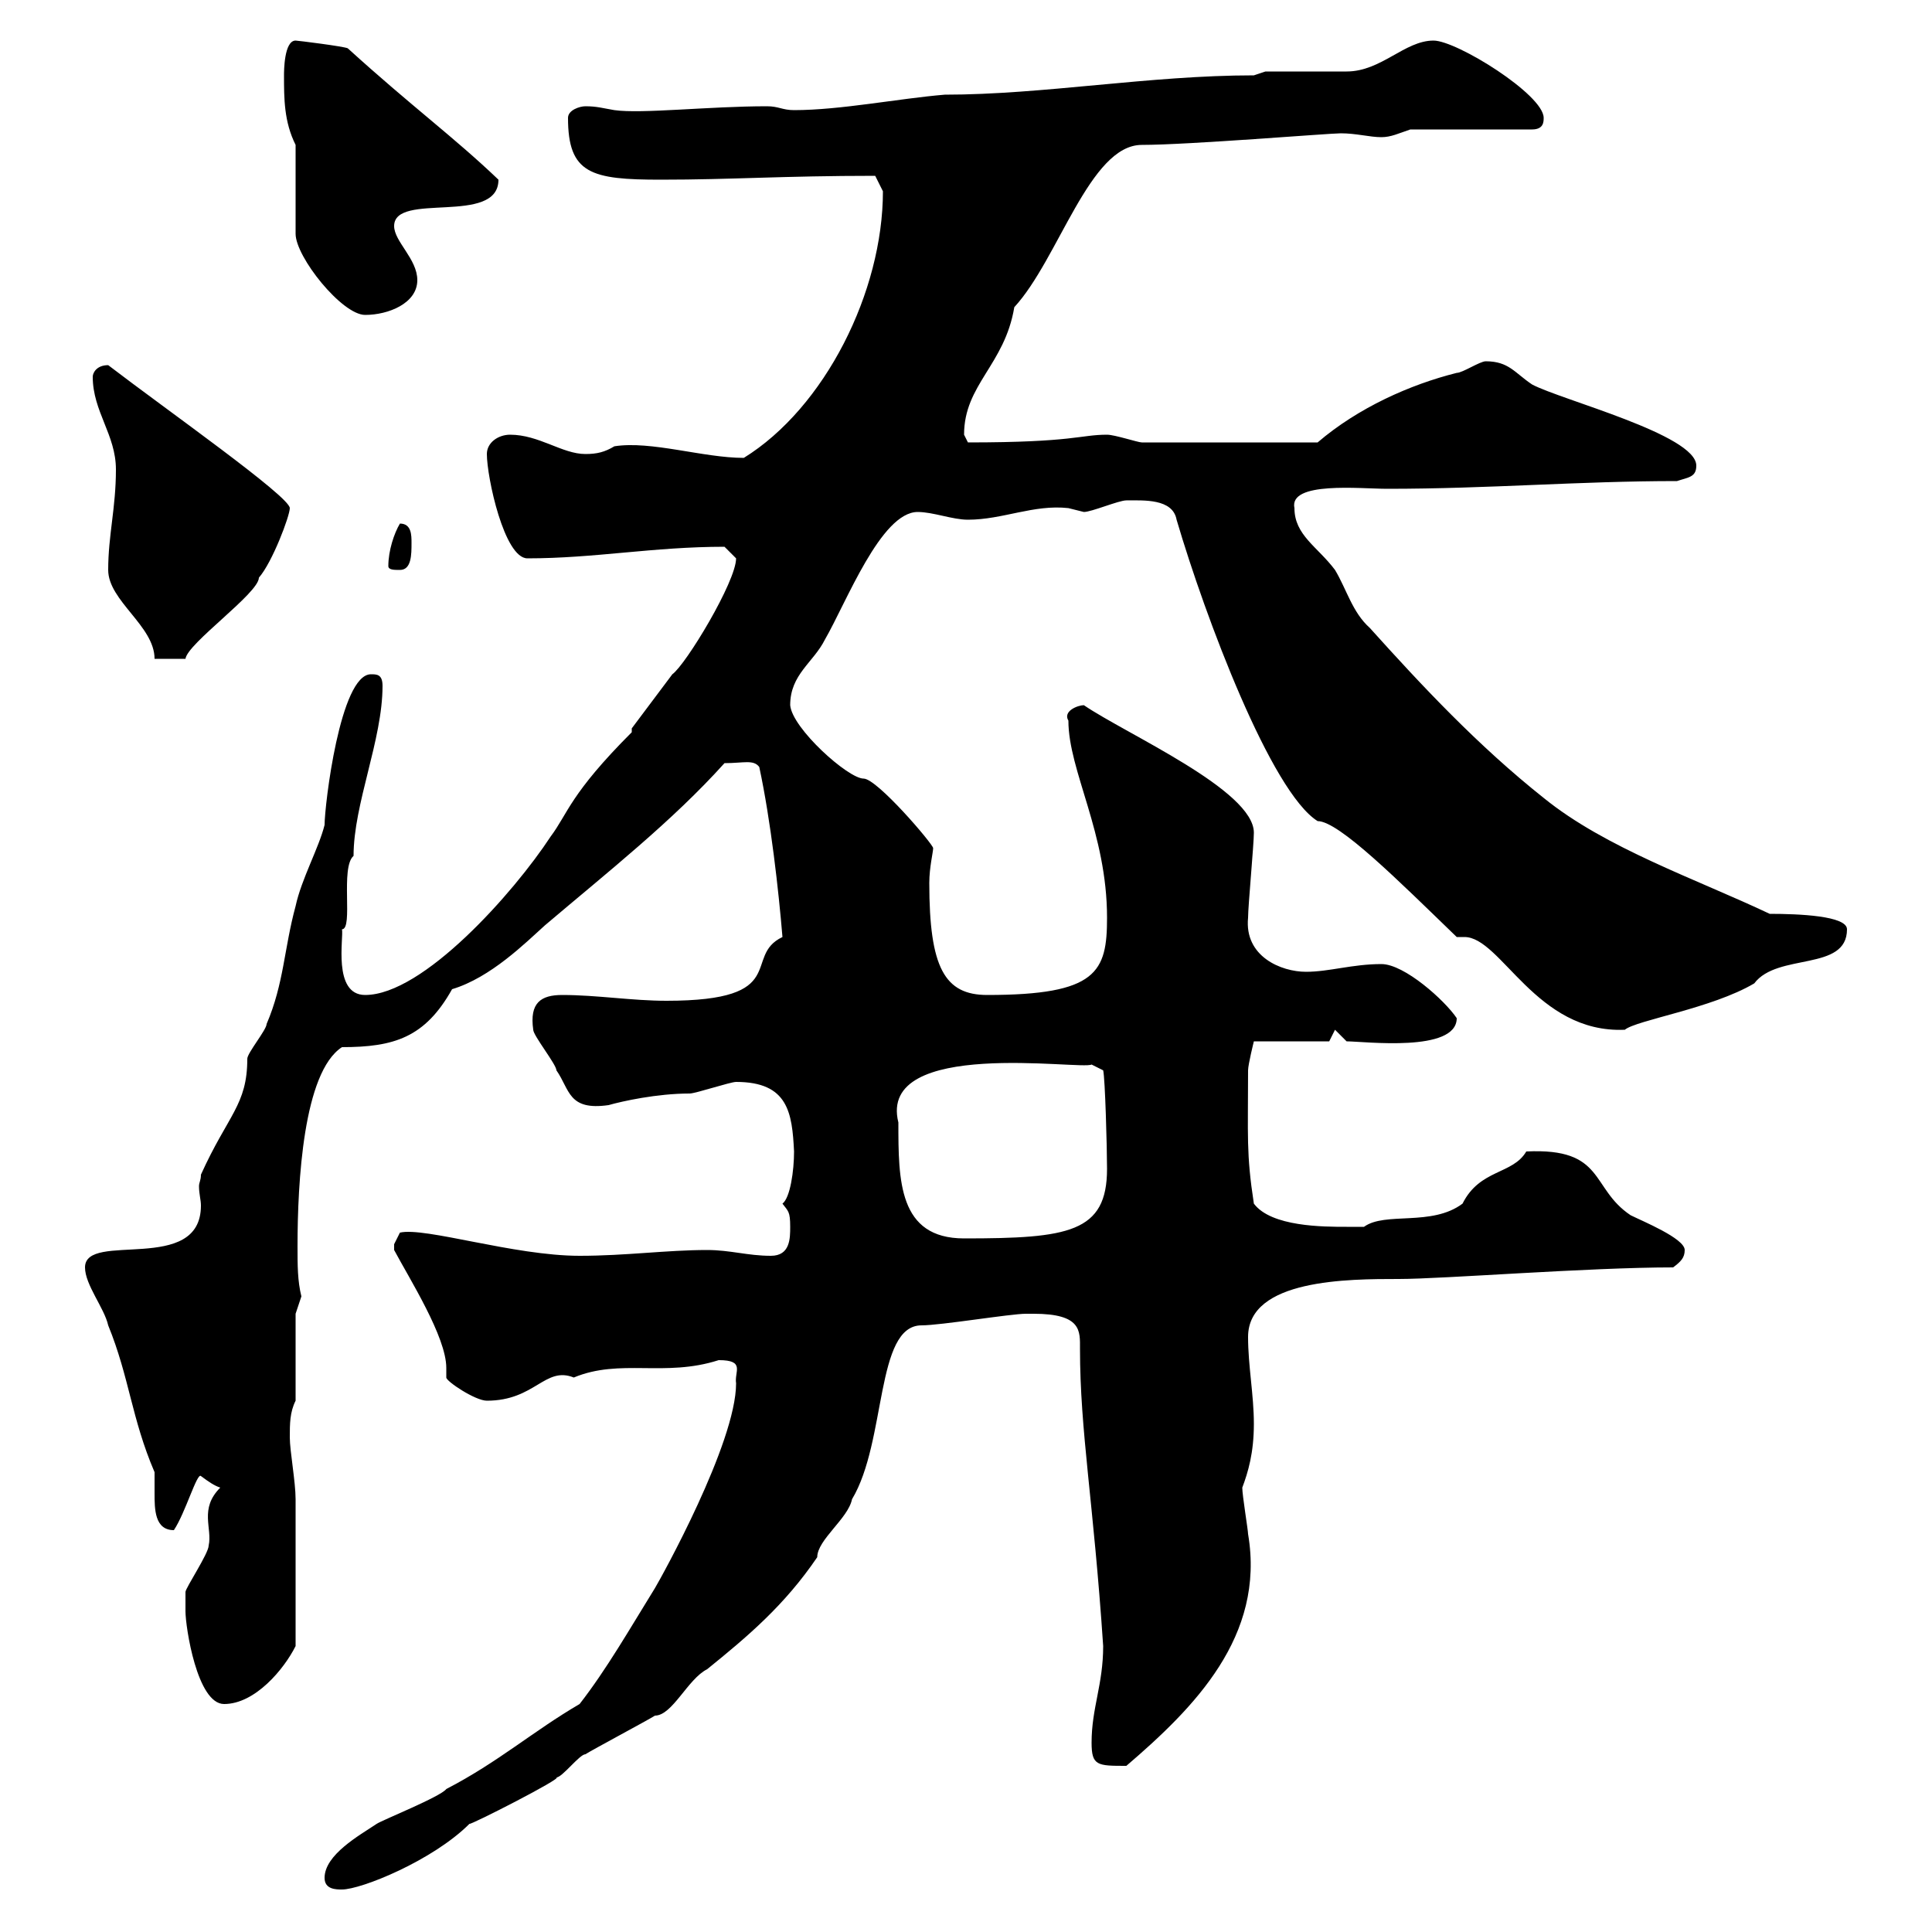 <svg xmlns="http://www.w3.org/2000/svg" xmlns:xlink="http://www.w3.org/1999/xlink" width="300" height="300"><path d="M50.40 291.60C50.40 293.40 52.20 293.40 53.10 293.40C56.10 293.40 67.20 288.90 72.90 283.20C72.90 283.50 87.60 276 86.40 276C87.30 276 90 272.40 90.90 272.40C91.80 271.80 100.80 267 101.70 266.40C104.40 266.40 106.80 260.70 109.80 259.20C116.10 254.10 121.80 249.30 126.90 241.80C126.90 239.10 131.70 235.80 132.30 232.80C137.70 223.80 135.90 205.80 143.10 205.80C146.10 205.80 156.90 204 159.30 204C159.30 204 159.30 204 160.50 204C168 204 167.70 206.70 167.70 209.40C167.70 222.30 169.80 233.10 171.30 255.60C171.30 261.60 169.50 265.20 169.50 270.60C169.50 274.20 170.40 274.20 174.90 274.20C185.40 265.20 196.50 254.10 193.80 238.20C193.80 237.60 192.90 232.20 192.90 231C193.80 228.60 194.70 225.60 194.70 221.10C194.70 216.60 193.80 212.10 193.80 207.60C193.80 198.60 209.40 198.60 217.20 198.60C224.10 198.60 246.60 196.80 259.80 196.80C261 195.90 261.60 195.30 261.60 194.10C261.60 192.30 255 189.60 253.20 188.70C246.90 184.50 249.30 178.20 237 178.80C234.90 182.40 229.80 181.50 227.10 186.90C222.30 190.50 215.10 188.10 211.80 190.50C211.80 190.50 210 190.50 209.10 190.50C205.50 190.50 197.40 190.50 194.70 186.90C193.50 179.10 193.80 176.40 193.80 166.20C193.80 165.30 194.70 161.70 194.70 161.70L206.40 161.70L207.30 159.90L209.10 161.70C211.80 161.70 226.20 163.50 226.20 158.10C224.40 155.40 218.10 149.70 214.50 149.70C210 149.70 206.40 150.90 202.80 150.90C198.90 150.90 193.20 148.50 193.80 142.50C193.80 140.70 194.70 131.10 194.70 129.30C194.70 122.70 174.90 114 168.30 109.50C167.40 109.50 165 110.40 165.90 111.90C165.90 119.70 171.90 129.30 171.90 142.50C171.90 150.90 170.40 154.50 153.30 154.50C146.70 154.50 144.30 150.30 144.30 137.10C144.30 134.70 144.90 132.30 144.90 131.70C144.90 131.10 136.20 120.90 134.10 120.90C131.70 120.90 123 113.10 122.70 109.50C122.70 104.70 126.30 102.90 128.10 99.30C131.40 93.60 136.80 79.50 142.50 79.50C144.90 79.50 147.90 80.70 150.30 80.70C155.70 80.70 160.50 78.30 165.90 78.90C165.90 78.90 168.30 79.50 168.30 79.50C169.50 79.50 173.70 77.70 174.90 77.70C177.60 77.70 182.10 77.40 182.70 80.70C187.20 96 197.40 123 204.60 127.50C207.90 127.50 217.20 136.80 226.20 145.50C226.80 145.50 227.10 145.50 227.40 145.50C233.10 145.50 238.50 160.50 252.30 159.90C254.10 158.40 265.80 156.60 272.40 152.70C276 147.90 286.80 150.90 286.80 144.30C286.80 142.20 279.30 141.90 274.80 141.90C263.40 136.50 249.30 131.70 239.70 123.90C229.50 115.80 220.80 106.50 212.70 97.50C210 95.10 209.10 91.50 207.30 88.50C204.60 84.90 201 83.10 201 78.90C200.10 74.70 211.20 75.90 215.40 75.90C231.30 75.90 245.10 74.70 260.40 74.70C262.20 74.10 263.40 74.10 263.40 72.30C263.40 67.50 242.40 62.10 237.90 59.70C235.20 57.90 234.30 56.10 230.70 56.10C229.80 56.10 227.10 57.90 226.20 57.90C219 59.70 210.90 63.30 204.60 68.70L177.30 68.70C176.70 68.70 173.10 67.50 171.90 67.50C167.70 67.50 166.80 68.70 150.30 68.70C150.30 68.70 149.70 67.50 149.70 67.50C149.70 59.70 156 56.70 157.50 47.70C164.40 40.20 169.20 22.50 177.30 22.50C184.50 22.50 206.40 20.70 208.20 20.70C210.60 20.70 212.70 21.30 214.50 21.30C216 21.30 217.20 20.70 219 20.10L237.90 20.10C239.70 20.10 239.70 18.90 239.70 18.30C239.70 14.70 226.20 6.30 222.60 6.30C218.10 6.30 214.50 11.10 209.10 11.10C207.30 11.10 198.30 11.10 196.50 11.10L194.70 11.70C178.50 11.70 162 14.70 146.70 14.70C139.50 15.30 130.50 17.10 123.30 17.10C121.50 17.10 120.90 16.50 119.10 16.50C110.10 16.50 99.60 17.70 95.40 17.10C93.60 16.80 92.70 16.50 90.90 16.50C90 16.50 88.20 17.10 88.20 18.30C88.20 27 91.80 27.90 102.60 27.90C113.70 27.90 121.50 27.30 135.90 27.30C135.90 27.30 137.10 29.70 137.10 29.70C137.10 45.30 128.10 63.30 115.50 71.10C109.20 71.10 101.10 68.40 95.40 69.30C93.90 70.20 92.70 70.50 90.90 70.50C87.30 70.50 83.70 67.50 79.20 67.50C77.40 67.50 75.60 68.70 75.60 70.50C75.60 74.10 78.30 86.70 81.90 86.70C92.40 86.70 101.40 84.90 112.50 84.90C112.50 84.90 114.30 86.70 114.30 86.70C114.30 90.30 106.50 103.20 104.40 104.70C103.50 105.90 99 111.90 98.10 113.10L98.10 113.70C88.50 123.30 88.20 126.30 85.50 129.90C79.80 138.60 65.70 154.50 56.70 154.50C51.60 154.50 53.40 145.50 53.10 144.30C54.90 144.30 52.80 134.70 54.90 132.90C54.90 124.80 59.40 114.90 59.40 106.50C59.40 104.70 58.50 104.70 57.60 104.70C52.80 104.70 50.40 125.10 50.40 128.10C49.50 131.70 46.80 136.50 45.90 140.70C44.10 147.30 44.10 152.70 41.40 159C41.40 159.90 38.40 163.50 38.40 164.40C38.40 171.60 35.40 173.10 31.20 182.40C31.20 183.30 30.90 183.60 30.90 184.20C30.90 185.40 31.20 186.30 31.20 187.20C31.20 198 13.20 191.10 13.20 196.80C13.20 199.50 16.20 203.10 16.80 205.80C20.10 213.90 20.40 220.20 24 228.60C24 229.50 24 230.70 24 231.90C24 234.30 24 237.60 27 237.60C28.80 234.90 30.60 228.60 31.20 229.20C32.40 230.10 33.30 230.70 34.20 231C30.90 234.30 33 237.30 32.40 240C32.40 241.20 28.80 246.60 28.80 247.20C28.80 247.20 28.80 249 28.80 250.20C28.80 252.60 30.60 264.60 34.80 264.60C39.60 264.60 44.10 259.20 45.90 255.60C45.90 245.70 45.90 236.70 45.90 232.80C45.90 230.10 45 225.30 45 223.20C45 221.10 45 219.30 45.90 217.50L45.90 204L46.80 201.30C46.20 198.90 46.20 196.50 46.20 193.50C46.20 183.60 47.10 166.50 53.10 162.60C61.20 162.60 66 161.10 70.20 153.60C76.20 151.80 81.60 146.40 84.60 143.70C94.50 135.30 104.40 127.50 112.50 118.50C115.50 118.50 117 117.90 117.90 119.10C119.70 127.50 120.90 138.30 121.50 145.50C115.20 148.50 123 155.40 103.50 155.40C98.10 155.40 92.70 154.50 87.30 154.50C84 154.50 82.20 155.70 82.80 159.90C82.80 160.80 86.40 165.30 86.40 166.20C88.50 169.20 88.20 172.50 94.50 171.60C96.60 171 102 169.80 107.10 169.80C108 169.80 113.40 168 114.30 168C122.40 168 123 172.80 123.30 178.80C123.30 181.80 122.70 186 121.50 186.90C122.40 188.10 122.70 188.10 122.70 190.50C122.70 192.30 122.70 195 119.70 195C116.10 195 113.40 194.10 109.80 194.10C103.50 194.10 97.20 195 90 195C79.80 195 66 190.50 62.10 191.40C62.10 191.40 61.20 193.20 61.20 193.20C61.20 194.10 61.20 194.10 61.20 194.10C63.60 198.60 69.30 207.60 69.30 212.40C69.30 212.70 69.30 213.30 69.30 213.90C69.30 214.50 73.80 217.50 75.60 217.50C83.10 217.50 84.60 212.10 89.10 213.90C96.30 210.90 103.20 213.90 111.60 211.20C115.80 211.20 114 213 114.30 214.80C114.30 224.10 102.60 245.10 101.70 246.60C97.80 252.90 94.20 259.20 90 264.60C82.80 268.80 77.40 273.60 69.30 277.80C68.40 279 59.40 282.60 58.50 283.20C55.80 285 50.40 288 50.40 291.60ZM139.50 174.30C136.20 161.10 168 166.20 169.50 165.30L171.30 166.20C171.60 167.40 171.90 178.20 171.90 181.50C171.90 191.40 165.90 192.30 149.70 192.30C139.50 192.30 139.50 183.30 139.50 174.30ZM16.80 88.50C16.80 93.30 24 97.20 24 102.30L28.80 102.30C29.10 99.90 40.20 92.10 40.20 89.70C42.30 87.30 45 80.10 45 78.90C45 77.10 25.80 63.60 16.80 56.70C15 56.70 14.40 57.90 14.40 58.50C14.40 63.90 18 67.50 18 72.90C18 78.90 16.80 83.10 16.80 88.50ZM60.30 87.90C60.30 88.50 61.20 88.50 62.10 88.50C63.90 88.50 63.90 86.10 63.90 84.30C63.90 83.10 63.90 81.30 62.10 81.30C61.20 82.80 60.30 85.50 60.30 87.90ZM45.90 22.50L45.90 36.30C45.90 39.90 53.10 48.90 56.70 48.90C60.30 48.90 64.80 47.10 64.80 43.50C64.80 40.20 61.20 37.50 61.20 35.10C61.20 29.70 77.40 35.10 77.40 27.90C70.50 21.30 63.90 16.50 54 7.50C53.40 7.20 46.20 6.30 45.90 6.30C44.10 6.30 44.10 11.10 44.10 11.70C44.10 15.30 44.10 18.90 45.90 22.50Z"/></svg>